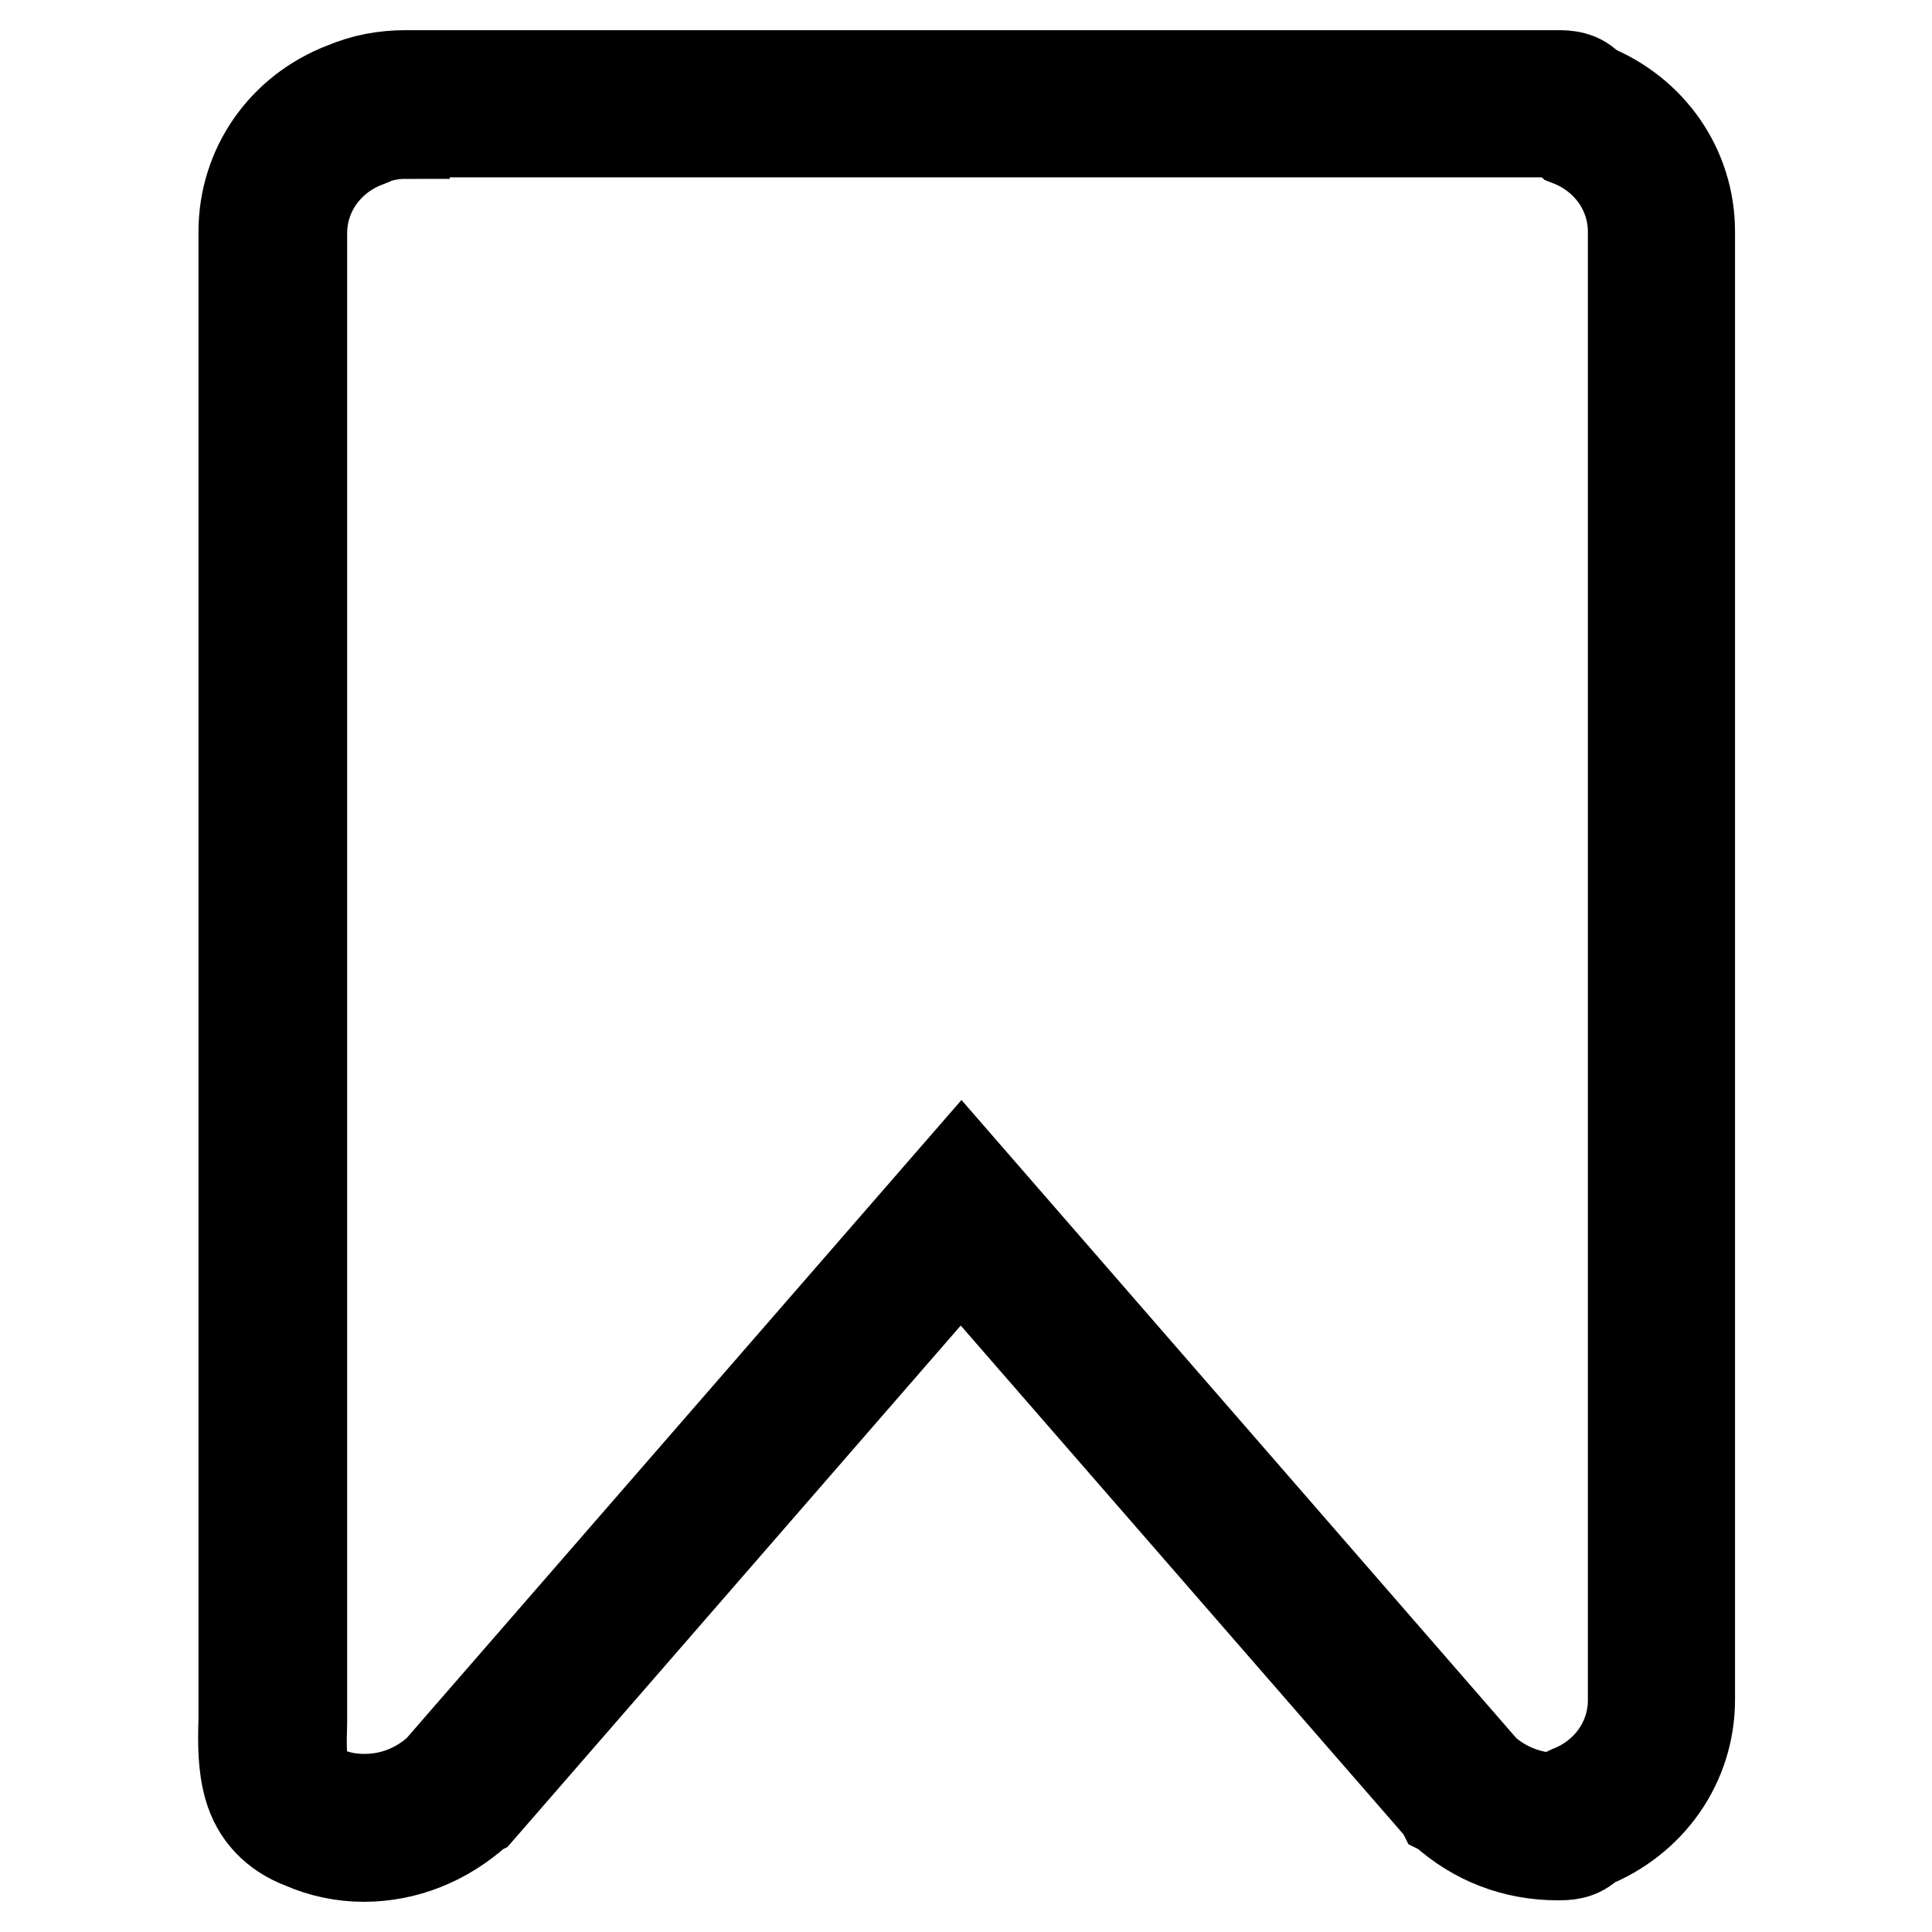 <?xml version="1.0" encoding="utf-8"?>
<!-- Svg Vector Icons : http://www.onlinewebfonts.com/icon -->
<!DOCTYPE svg PUBLIC "-//W3C//DTD SVG 1.1//EN" "http://www.w3.org/Graphics/SVG/1.1/DTD/svg11.dtd">
<svg version="1.1" xmlns="http://www.w3.org/2000/svg" xmlns:xlink="http://www.w3.org/1999/xlink" x="0px" y="0px" viewBox="0 0 256 256" enable-background="new 0 0 256 256" xml:space="preserve">
<g> <path stroke-width="12" fill-opacity="0" stroke="#000000"  d="M48.2,246c-2.8,0-5.6-0.6-8.1-1.7c-3.7-1.4-6.1-4-7.1-7.5c-0.8-2.8-0.8-5.8-0.7-8.9c0-0.9,0-1.8,0-2.7V30.7 c0-8.5,5.2-16,13.3-19.1c2.6-1.1,5.3-1.6,8.1-1.6h152.7c1.1,0,3,0,4.4,1.7c8,3.2,13.1,10.6,13.1,19v194.5c0,8.5-5.2,15.9-13.2,19.1 c0,0,0,0,0,0c-1.4,1.5-3.1,1.5-4.3,1.5c-5.7,0-10.9-2-15.1-5.8l-0.2-0.1l-0.1-0.2l-63.7-73.2l-63.8,73.4l-0.2,0.1 C59,243.9,53.7,246,48.2,246z M53.6,17.7c-1.7,0-3.5,0.4-5.1,1.1l-0.1,0.1c-5.1,2-8.4,6.7-8.4,12v194.5c0,1,0,1.9,0,2.8 c-0.2,6.3,0.1,8,3,9.1l0.2,0.1c1.6,0.7,3.3,1,5.1,1c3.6,0,7-1.3,9.8-3.8l69.3-79.7l69.3,79.7c2.6,2.3,5.9,3.6,9.5,3.7 c0.4-0.3,0.9-0.6,1.6-0.9l0.2-0.1c5.1-2,8.4-6.7,8.4-12V30.7c0-5.3-3.3-10-8.4-12l-0.1-0.1c-0.8-0.3-1.4-0.7-1.8-1.1H53.6z"/></g>
</svg>